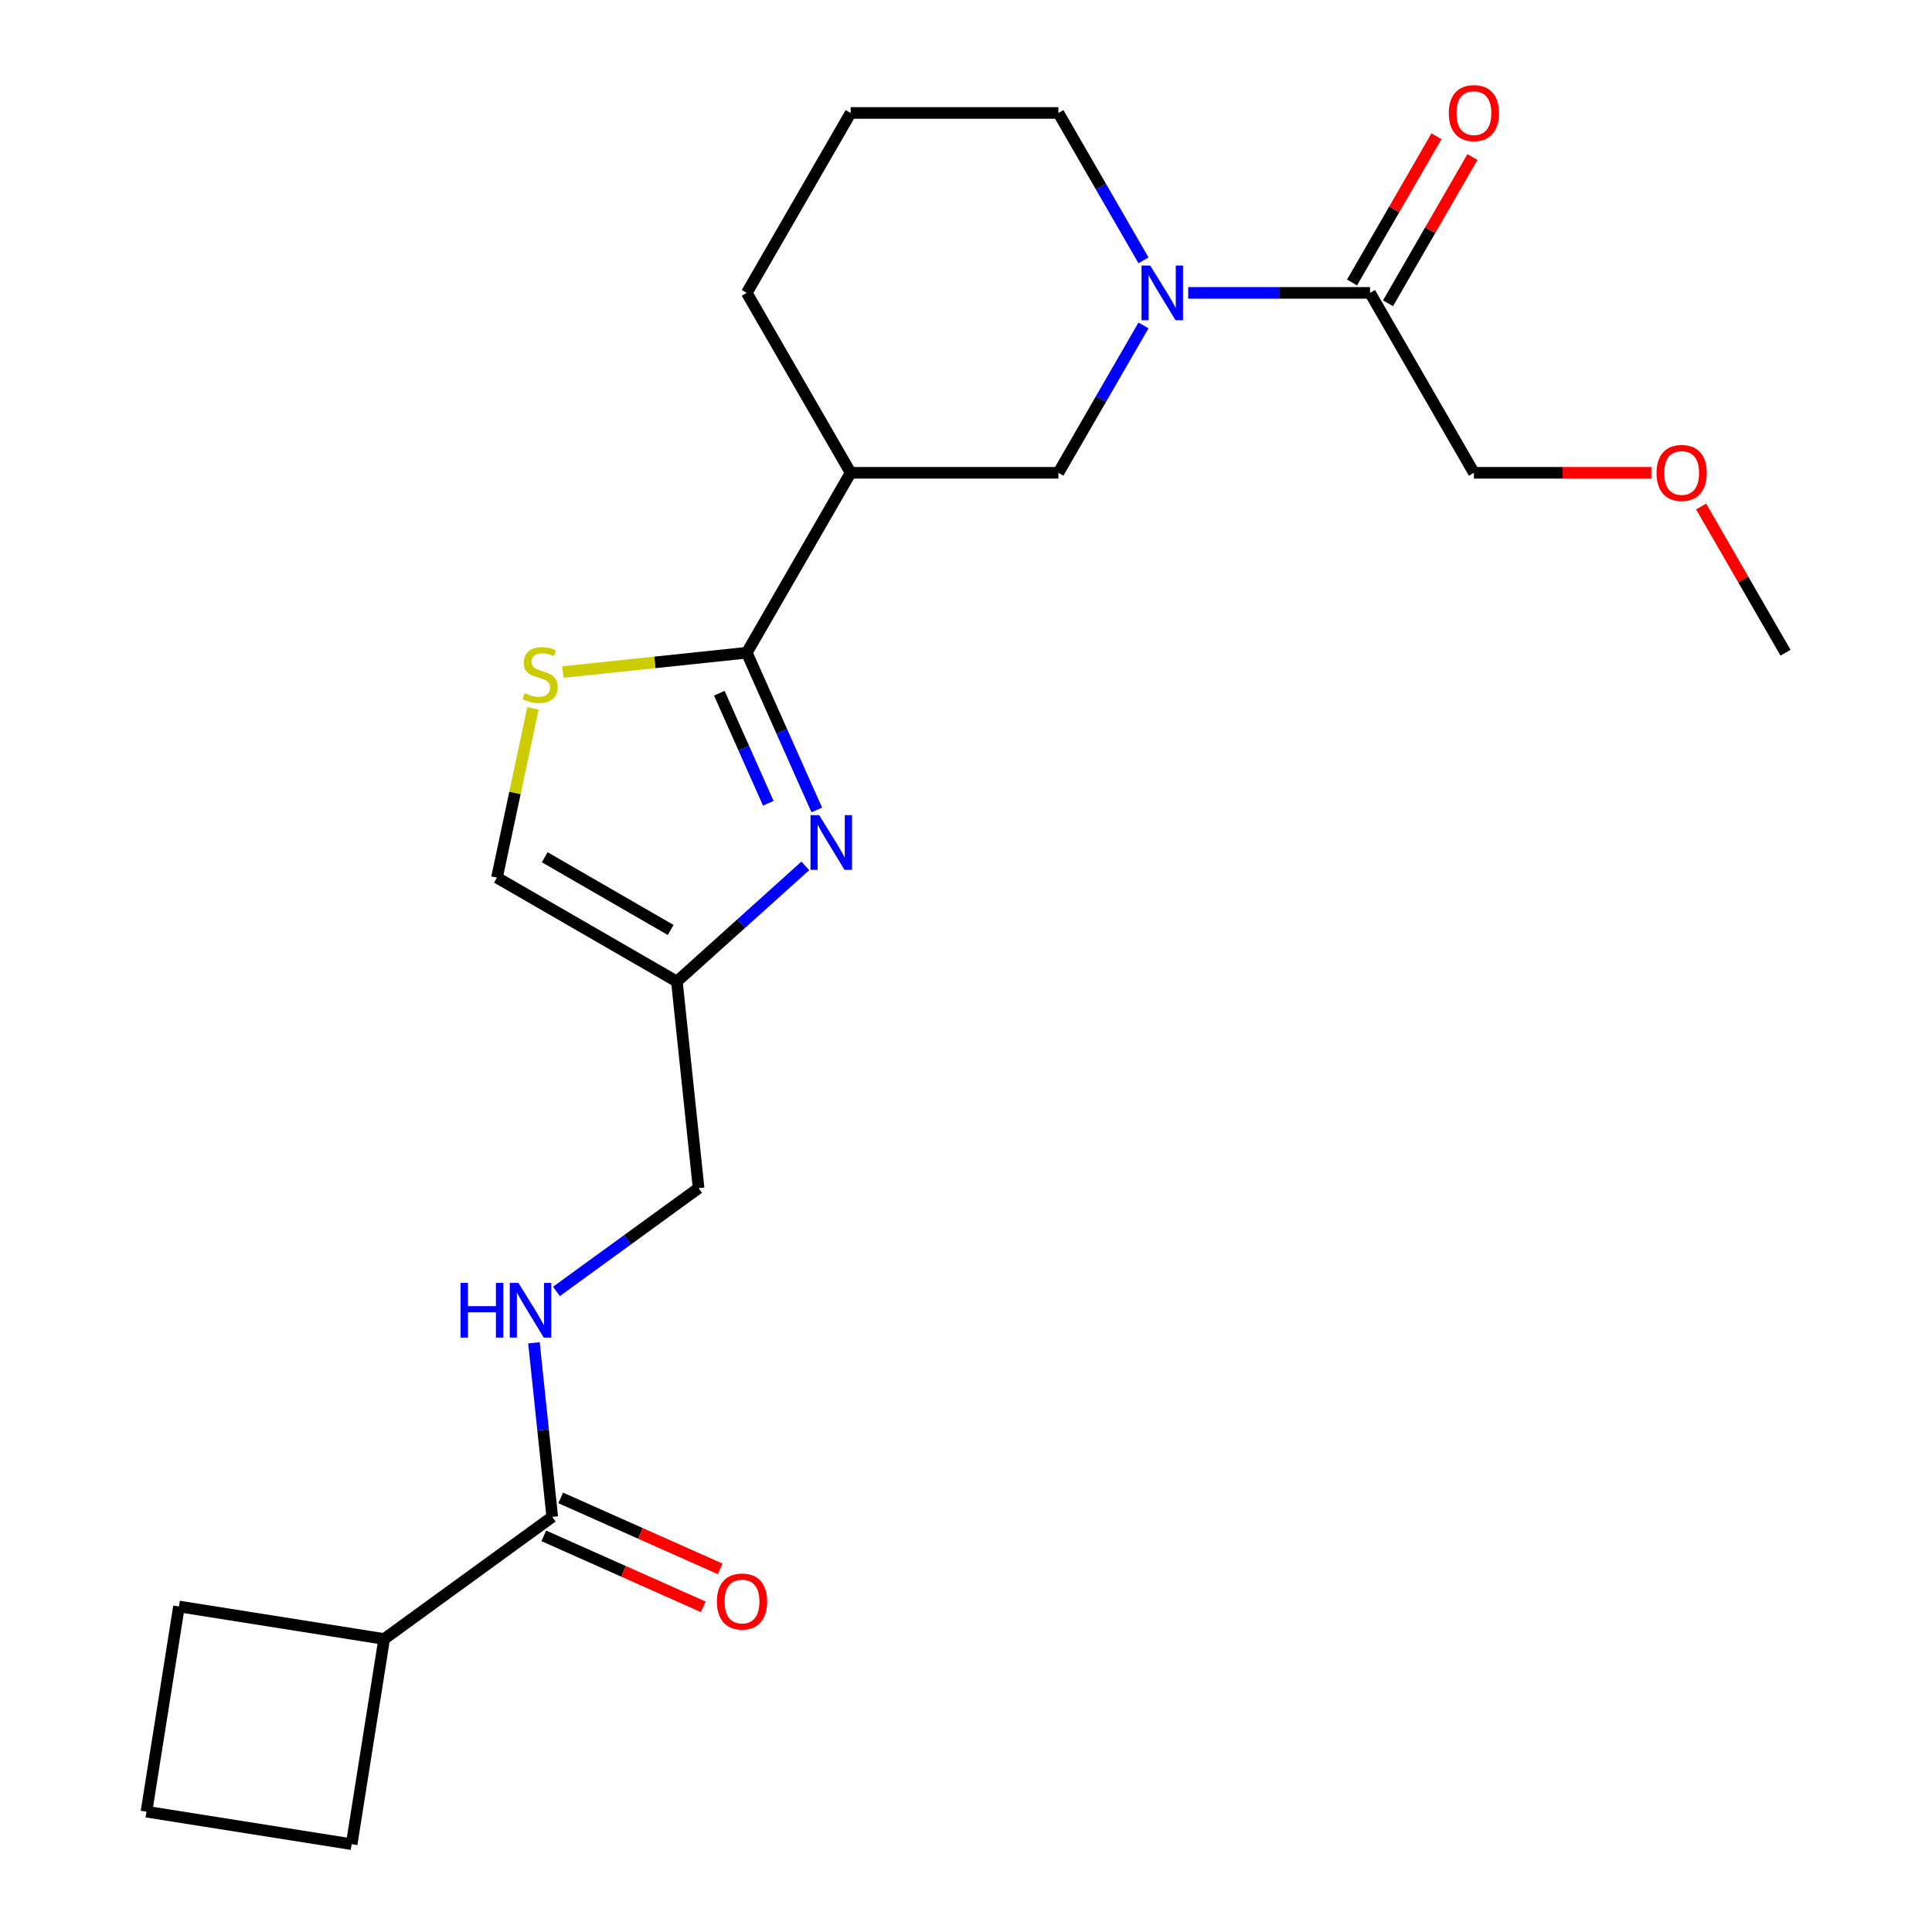<?xml version='1.0' encoding='iso-8859-1'?>
<svg version='1.1' baseProfile='full'
              xmlns='http://www.w3.org/2000/svg'
                      xmlns:rdkit='http://www.rdkit.org/xml'
                      xmlns:xlink='http://www.w3.org/1999/xlink'
                  xml:space='preserve'
width='1000px' height='1000px' viewBox='0 0 1000 1000'>
<!-- END OF HEADER -->
<rect style='opacity:1.0;fill:#FFFFFF;stroke:none' width='1000' height='1000' x='0' y='0'> </rect>
<path class='bond-0' d='M 386.527,337.848 L 404.645,378.542' style='fill:none;fill-rule:evenodd;stroke:#000000;stroke-width:6px;stroke-linecap:butt;stroke-linejoin:miter;stroke-opacity:1' />
<path class='bond-0' d='M 404.645,378.542 L 422.763,419.236' style='fill:none;fill-rule:evenodd;stroke:#0000FF;stroke-width:6px;stroke-linecap:butt;stroke-linejoin:miter;stroke-opacity:1' />
<path class='bond-0' d='M 372.315,358.804 L 384.997,387.289' style='fill:none;fill-rule:evenodd;stroke:#000000;stroke-width:6px;stroke-linecap:butt;stroke-linejoin:miter;stroke-opacity:1' />
<path class='bond-0' d='M 384.997,387.289 L 397.68,415.775' style='fill:none;fill-rule:evenodd;stroke:#0000FF;stroke-width:6px;stroke-linecap:butt;stroke-linejoin:miter;stroke-opacity:1' />
<path class='bond-2' d='M 386.527,337.848 L 338.939,342.85' style='fill:none;fill-rule:evenodd;stroke:#000000;stroke-width:6px;stroke-linecap:butt;stroke-linejoin:miter;stroke-opacity:1' />
<path class='bond-2' d='M 338.939,342.85 L 291.351,347.851' style='fill:none;fill-rule:evenodd;stroke:#CCCC00;stroke-width:6px;stroke-linecap:butt;stroke-linejoin:miter;stroke-opacity:1' />
<path class='bond-3' d='M 386.527,337.848 L 440.293,244.722' style='fill:none;fill-rule:evenodd;stroke:#000000;stroke-width:6px;stroke-linecap:butt;stroke-linejoin:miter;stroke-opacity:1' />
<path class='bond-4' d='M 416.836,448.175 L 383.594,478.106' style='fill:none;fill-rule:evenodd;stroke:#0000FF;stroke-width:6px;stroke-linecap:butt;stroke-linejoin:miter;stroke-opacity:1' />
<path class='bond-4' d='M 383.594,478.106 L 350.352,508.037' style='fill:none;fill-rule:evenodd;stroke:#000000;stroke-width:6px;stroke-linecap:butt;stroke-linejoin:miter;stroke-opacity:1' />
<path class='bond-1' d='M 591.865,168.444 L 569.845,206.583' style='fill:none;fill-rule:evenodd;stroke:#0000FF;stroke-width:6px;stroke-linecap:butt;stroke-linejoin:miter;stroke-opacity:1' />
<path class='bond-1' d='M 569.845,206.583 L 547.826,244.722' style='fill:none;fill-rule:evenodd;stroke:#000000;stroke-width:6px;stroke-linecap:butt;stroke-linejoin:miter;stroke-opacity:1' />
<path class='bond-5' d='M 615.02,151.596 L 662.072,151.596' style='fill:none;fill-rule:evenodd;stroke:#0000FF;stroke-width:6px;stroke-linecap:butt;stroke-linejoin:miter;stroke-opacity:1' />
<path class='bond-5' d='M 662.072,151.596 L 709.125,151.596' style='fill:none;fill-rule:evenodd;stroke:#000000;stroke-width:6px;stroke-linecap:butt;stroke-linejoin:miter;stroke-opacity:1' />
<path class='bond-24' d='M 591.865,134.748 L 569.845,96.609' style='fill:none;fill-rule:evenodd;stroke:#0000FF;stroke-width:6px;stroke-linecap:butt;stroke-linejoin:miter;stroke-opacity:1' />
<path class='bond-24' d='M 569.845,96.609 L 547.826,58.47' style='fill:none;fill-rule:evenodd;stroke:#000000;stroke-width:6px;stroke-linecap:butt;stroke-linejoin:miter;stroke-opacity:1' />
<path class='bond-8' d='M 275.849,366.657 L 266.537,410.464' style='fill:none;fill-rule:evenodd;stroke:#CCCC00;stroke-width:6px;stroke-linecap:butt;stroke-linejoin:miter;stroke-opacity:1' />
<path class='bond-8' d='M 266.537,410.464 L 257.226,454.271' style='fill:none;fill-rule:evenodd;stroke:#000000;stroke-width:6px;stroke-linecap:butt;stroke-linejoin:miter;stroke-opacity:1' />
<path class='bond-6' d='M 440.293,244.722 L 547.826,244.722' style='fill:none;fill-rule:evenodd;stroke:#000000;stroke-width:6px;stroke-linecap:butt;stroke-linejoin:miter;stroke-opacity:1' />
<path class='bond-15' d='M 440.293,244.722 L 386.527,151.596' style='fill:none;fill-rule:evenodd;stroke:#000000;stroke-width:6px;stroke-linecap:butt;stroke-linejoin:miter;stroke-opacity:1' />
<path class='bond-12' d='M 350.352,508.037 L 361.592,614.981' style='fill:none;fill-rule:evenodd;stroke:#000000;stroke-width:6px;stroke-linecap:butt;stroke-linejoin:miter;stroke-opacity:1' />
<path class='bond-23' d='M 350.352,508.037 L 257.226,454.271' style='fill:none;fill-rule:evenodd;stroke:#000000;stroke-width:6px;stroke-linecap:butt;stroke-linejoin:miter;stroke-opacity:1' />
<path class='bond-23' d='M 347.136,481.347 L 281.948,443.711' style='fill:none;fill-rule:evenodd;stroke:#000000;stroke-width:6px;stroke-linecap:butt;stroke-linejoin:miter;stroke-opacity:1' />
<path class='bond-10' d='M 718.437,156.973 L 740.283,119.134' style='fill:none;fill-rule:evenodd;stroke:#000000;stroke-width:6px;stroke-linecap:butt;stroke-linejoin:miter;stroke-opacity:1' />
<path class='bond-10' d='M 740.283,119.134 L 762.13,81.295' style='fill:none;fill-rule:evenodd;stroke:#FF0000;stroke-width:6px;stroke-linecap:butt;stroke-linejoin:miter;stroke-opacity:1' />
<path class='bond-10' d='M 699.812,146.219 L 721.658,108.381' style='fill:none;fill-rule:evenodd;stroke:#000000;stroke-width:6px;stroke-linecap:butt;stroke-linejoin:miter;stroke-opacity:1' />
<path class='bond-10' d='M 721.658,108.381 L 743.504,70.542' style='fill:none;fill-rule:evenodd;stroke:#FF0000;stroke-width:6px;stroke-linecap:butt;stroke-linejoin:miter;stroke-opacity:1' />
<path class='bond-16' d='M 709.125,151.596 L 762.891,244.722' style='fill:none;fill-rule:evenodd;stroke:#000000;stroke-width:6px;stroke-linecap:butt;stroke-linejoin:miter;stroke-opacity:1' />
<path class='bond-7' d='M 285.836,785.131 L 281.102,740.083' style='fill:none;fill-rule:evenodd;stroke:#000000;stroke-width:6px;stroke-linecap:butt;stroke-linejoin:miter;stroke-opacity:1' />
<path class='bond-7' d='M 281.102,740.083 L 276.367,695.035' style='fill:none;fill-rule:evenodd;stroke:#0000FF;stroke-width:6px;stroke-linecap:butt;stroke-linejoin:miter;stroke-opacity:1' />
<path class='bond-11' d='M 281.463,794.954 L 322.737,813.331' style='fill:none;fill-rule:evenodd;stroke:#000000;stroke-width:6px;stroke-linecap:butt;stroke-linejoin:miter;stroke-opacity:1' />
<path class='bond-11' d='M 322.737,813.331 L 364.01,831.707' style='fill:none;fill-rule:evenodd;stroke:#FF0000;stroke-width:6px;stroke-linecap:butt;stroke-linejoin:miter;stroke-opacity:1' />
<path class='bond-11' d='M 290.21,775.307 L 331.484,793.683' style='fill:none;fill-rule:evenodd;stroke:#000000;stroke-width:6px;stroke-linecap:butt;stroke-linejoin:miter;stroke-opacity:1' />
<path class='bond-11' d='M 331.484,793.683 L 372.758,812.06' style='fill:none;fill-rule:evenodd;stroke:#FF0000;stroke-width:6px;stroke-linecap:butt;stroke-linejoin:miter;stroke-opacity:1' />
<path class='bond-13' d='M 285.836,785.131 L 198.841,848.337' style='fill:none;fill-rule:evenodd;stroke:#000000;stroke-width:6px;stroke-linecap:butt;stroke-linejoin:miter;stroke-opacity:1' />
<path class='bond-9' d='M 288.025,668.431 L 324.808,641.706' style='fill:none;fill-rule:evenodd;stroke:#0000FF;stroke-width:6px;stroke-linecap:butt;stroke-linejoin:miter;stroke-opacity:1' />
<path class='bond-9' d='M 324.808,641.706 L 361.592,614.981' style='fill:none;fill-rule:evenodd;stroke:#000000;stroke-width:6px;stroke-linecap:butt;stroke-linejoin:miter;stroke-opacity:1' />
<path class='bond-20' d='M 198.841,848.337 L 182.019,954.545' style='fill:none;fill-rule:evenodd;stroke:#000000;stroke-width:6px;stroke-linecap:butt;stroke-linejoin:miter;stroke-opacity:1' />
<path class='bond-21' d='M 198.841,848.337 L 92.632,831.515' style='fill:none;fill-rule:evenodd;stroke:#000000;stroke-width:6px;stroke-linecap:butt;stroke-linejoin:miter;stroke-opacity:1' />
<path class='bond-14' d='M 547.826,58.47 L 440.293,58.47' style='fill:none;fill-rule:evenodd;stroke:#000000;stroke-width:6px;stroke-linecap:butt;stroke-linejoin:miter;stroke-opacity:1' />
<path class='bond-17' d='M 386.527,151.596 L 440.293,58.47' style='fill:none;fill-rule:evenodd;stroke:#000000;stroke-width:6px;stroke-linecap:butt;stroke-linejoin:miter;stroke-opacity:1' />
<path class='bond-18' d='M 762.891,244.722 L 808.813,244.722' style='fill:none;fill-rule:evenodd;stroke:#000000;stroke-width:6px;stroke-linecap:butt;stroke-linejoin:miter;stroke-opacity:1' />
<path class='bond-18' d='M 808.813,244.722 L 854.735,244.722' style='fill:none;fill-rule:evenodd;stroke:#FF0000;stroke-width:6px;stroke-linecap:butt;stroke-linejoin:miter;stroke-opacity:1' />
<path class='bond-22' d='M 880.497,262.17 L 902.344,300.009' style='fill:none;fill-rule:evenodd;stroke:#FF0000;stroke-width:6px;stroke-linecap:butt;stroke-linejoin:miter;stroke-opacity:1' />
<path class='bond-22' d='M 902.344,300.009 L 924.19,337.848' style='fill:none;fill-rule:evenodd;stroke:#000000;stroke-width:6px;stroke-linecap:butt;stroke-linejoin:miter;stroke-opacity:1' />
<path class='bond-19' d='M 75.81,937.724 L 92.632,831.515' style='fill:none;fill-rule:evenodd;stroke:#000000;stroke-width:6px;stroke-linecap:butt;stroke-linejoin:miter;stroke-opacity:1' />
<path class='bond-25' d='M 75.81,937.724 L 182.019,954.545' style='fill:none;fill-rule:evenodd;stroke:#000000;stroke-width:6px;stroke-linecap:butt;stroke-linejoin:miter;stroke-opacity:1' />
<path  class='atom-1' d='M 424.004 421.924
L 433.284 436.924
Q 434.204 438.404, 435.684 441.084
Q 437.164 443.764, 437.244 443.924
L 437.244 421.924
L 441.004 421.924
L 441.004 450.244
L 437.124 450.244
L 427.164 433.844
Q 426.004 431.924, 424.764 429.724
Q 423.564 427.524, 423.204 426.844
L 423.204 450.244
L 419.524 450.244
L 419.524 421.924
L 424.004 421.924
' fill='#0000FF'/>
<path  class='atom-2' d='M 595.332 137.436
L 604.612 152.436
Q 605.532 153.916, 607.012 156.596
Q 608.492 159.276, 608.572 159.436
L 608.572 137.436
L 612.332 137.436
L 612.332 165.756
L 608.452 165.756
L 598.492 149.356
Q 597.332 147.436, 596.092 145.236
Q 594.892 143.036, 594.532 142.356
L 594.532 165.756
L 590.852 165.756
L 590.852 137.436
L 595.332 137.436
' fill='#0000FF'/>
<path  class='atom-3' d='M 271.583 358.808
Q 271.903 358.928, 273.223 359.488
Q 274.543 360.048, 275.983 360.408
Q 277.463 360.728, 278.903 360.728
Q 281.583 360.728, 283.143 359.448
Q 284.703 358.128, 284.703 355.848
Q 284.703 354.288, 283.903 353.328
Q 283.143 352.368, 281.943 351.848
Q 280.743 351.328, 278.743 350.728
Q 276.223 349.968, 274.703 349.248
Q 273.223 348.528, 272.143 347.008
Q 271.103 345.488, 271.103 342.928
Q 271.103 339.368, 273.503 337.168
Q 275.943 334.968, 280.743 334.968
Q 284.023 334.968, 287.743 336.528
L 286.823 339.608
Q 283.423 338.208, 280.863 338.208
Q 278.103 338.208, 276.583 339.368
Q 275.063 340.488, 275.103 342.448
Q 275.103 343.968, 275.863 344.888
Q 276.663 345.808, 277.783 346.328
Q 278.943 346.848, 280.863 347.448
Q 283.423 348.248, 284.943 349.048
Q 286.463 349.848, 287.543 351.488
Q 288.663 353.088, 288.663 355.848
Q 288.663 359.768, 286.023 361.888
Q 283.423 363.968, 279.063 363.968
Q 276.543 363.968, 274.623 363.408
Q 272.743 362.888, 270.503 361.968
L 271.583 358.808
' fill='#CCCC00'/>
<path  class='atom-10' d='M 238.376 664.027
L 242.216 664.027
L 242.216 676.067
L 256.696 676.067
L 256.696 664.027
L 260.536 664.027
L 260.536 692.347
L 256.696 692.347
L 256.696 679.267
L 242.216 679.267
L 242.216 692.347
L 238.376 692.347
L 238.376 664.027
' fill='#0000FF'/>
<path  class='atom-10' d='M 268.336 664.027
L 277.616 679.027
Q 278.536 680.507, 280.016 683.187
Q 281.496 685.867, 281.576 686.027
L 281.576 664.027
L 285.336 664.027
L 285.336 692.347
L 281.456 692.347
L 271.496 675.947
Q 270.336 674.027, 269.096 671.827
Q 267.896 669.627, 267.536 668.947
L 267.536 692.347
L 263.856 692.347
L 263.856 664.027
L 268.336 664.027
' fill='#0000FF'/>
<path  class='atom-11' d='M 749.891 58.55
Q 749.891 51.75, 753.251 47.95
Q 756.611 44.15, 762.891 44.15
Q 769.171 44.15, 772.531 47.95
Q 775.891 51.75, 775.891 58.55
Q 775.891 65.43, 772.491 69.35
Q 769.091 73.23, 762.891 73.23
Q 756.651 73.23, 753.251 69.35
Q 749.891 65.47, 749.891 58.55
M 762.891 70.03
Q 767.211 70.03, 769.531 67.15
Q 771.891 64.23, 771.891 58.55
Q 771.891 52.99, 769.531 50.19
Q 767.211 47.35, 762.891 47.35
Q 758.571 47.35, 756.211 50.15
Q 753.891 52.95, 753.891 58.55
Q 753.891 64.27, 756.211 67.15
Q 758.571 70.03, 762.891 70.03
' fill='#FF0000'/>
<path  class='atom-12' d='M 371.072 828.948
Q 371.072 822.148, 374.432 818.348
Q 377.792 814.548, 384.072 814.548
Q 390.352 814.548, 393.712 818.348
Q 397.072 822.148, 397.072 828.948
Q 397.072 835.828, 393.672 839.748
Q 390.272 843.628, 384.072 843.628
Q 377.832 843.628, 374.432 839.748
Q 371.072 835.868, 371.072 828.948
M 384.072 840.428
Q 388.392 840.428, 390.712 837.548
Q 393.072 834.628, 393.072 828.948
Q 393.072 823.388, 390.712 820.588
Q 388.392 817.748, 384.072 817.748
Q 379.752 817.748, 377.392 820.548
Q 375.072 823.348, 375.072 828.948
Q 375.072 834.668, 377.392 837.548
Q 379.752 840.428, 384.072 840.428
' fill='#FF0000'/>
<path  class='atom-19' d='M 857.423 244.802
Q 857.423 238.002, 860.783 234.202
Q 864.143 230.402, 870.423 230.402
Q 876.703 230.402, 880.063 234.202
Q 883.423 238.002, 883.423 244.802
Q 883.423 251.682, 880.023 255.602
Q 876.623 259.482, 870.423 259.482
Q 864.183 259.482, 860.783 255.602
Q 857.423 251.722, 857.423 244.802
M 870.423 256.282
Q 874.743 256.282, 877.063 253.402
Q 879.423 250.482, 879.423 244.802
Q 879.423 239.242, 877.063 236.442
Q 874.743 233.602, 870.423 233.602
Q 866.103 233.602, 863.743 236.402
Q 861.423 239.202, 861.423 244.802
Q 861.423 250.522, 863.743 253.402
Q 866.103 256.282, 870.423 256.282
' fill='#FF0000'/>
</svg>
